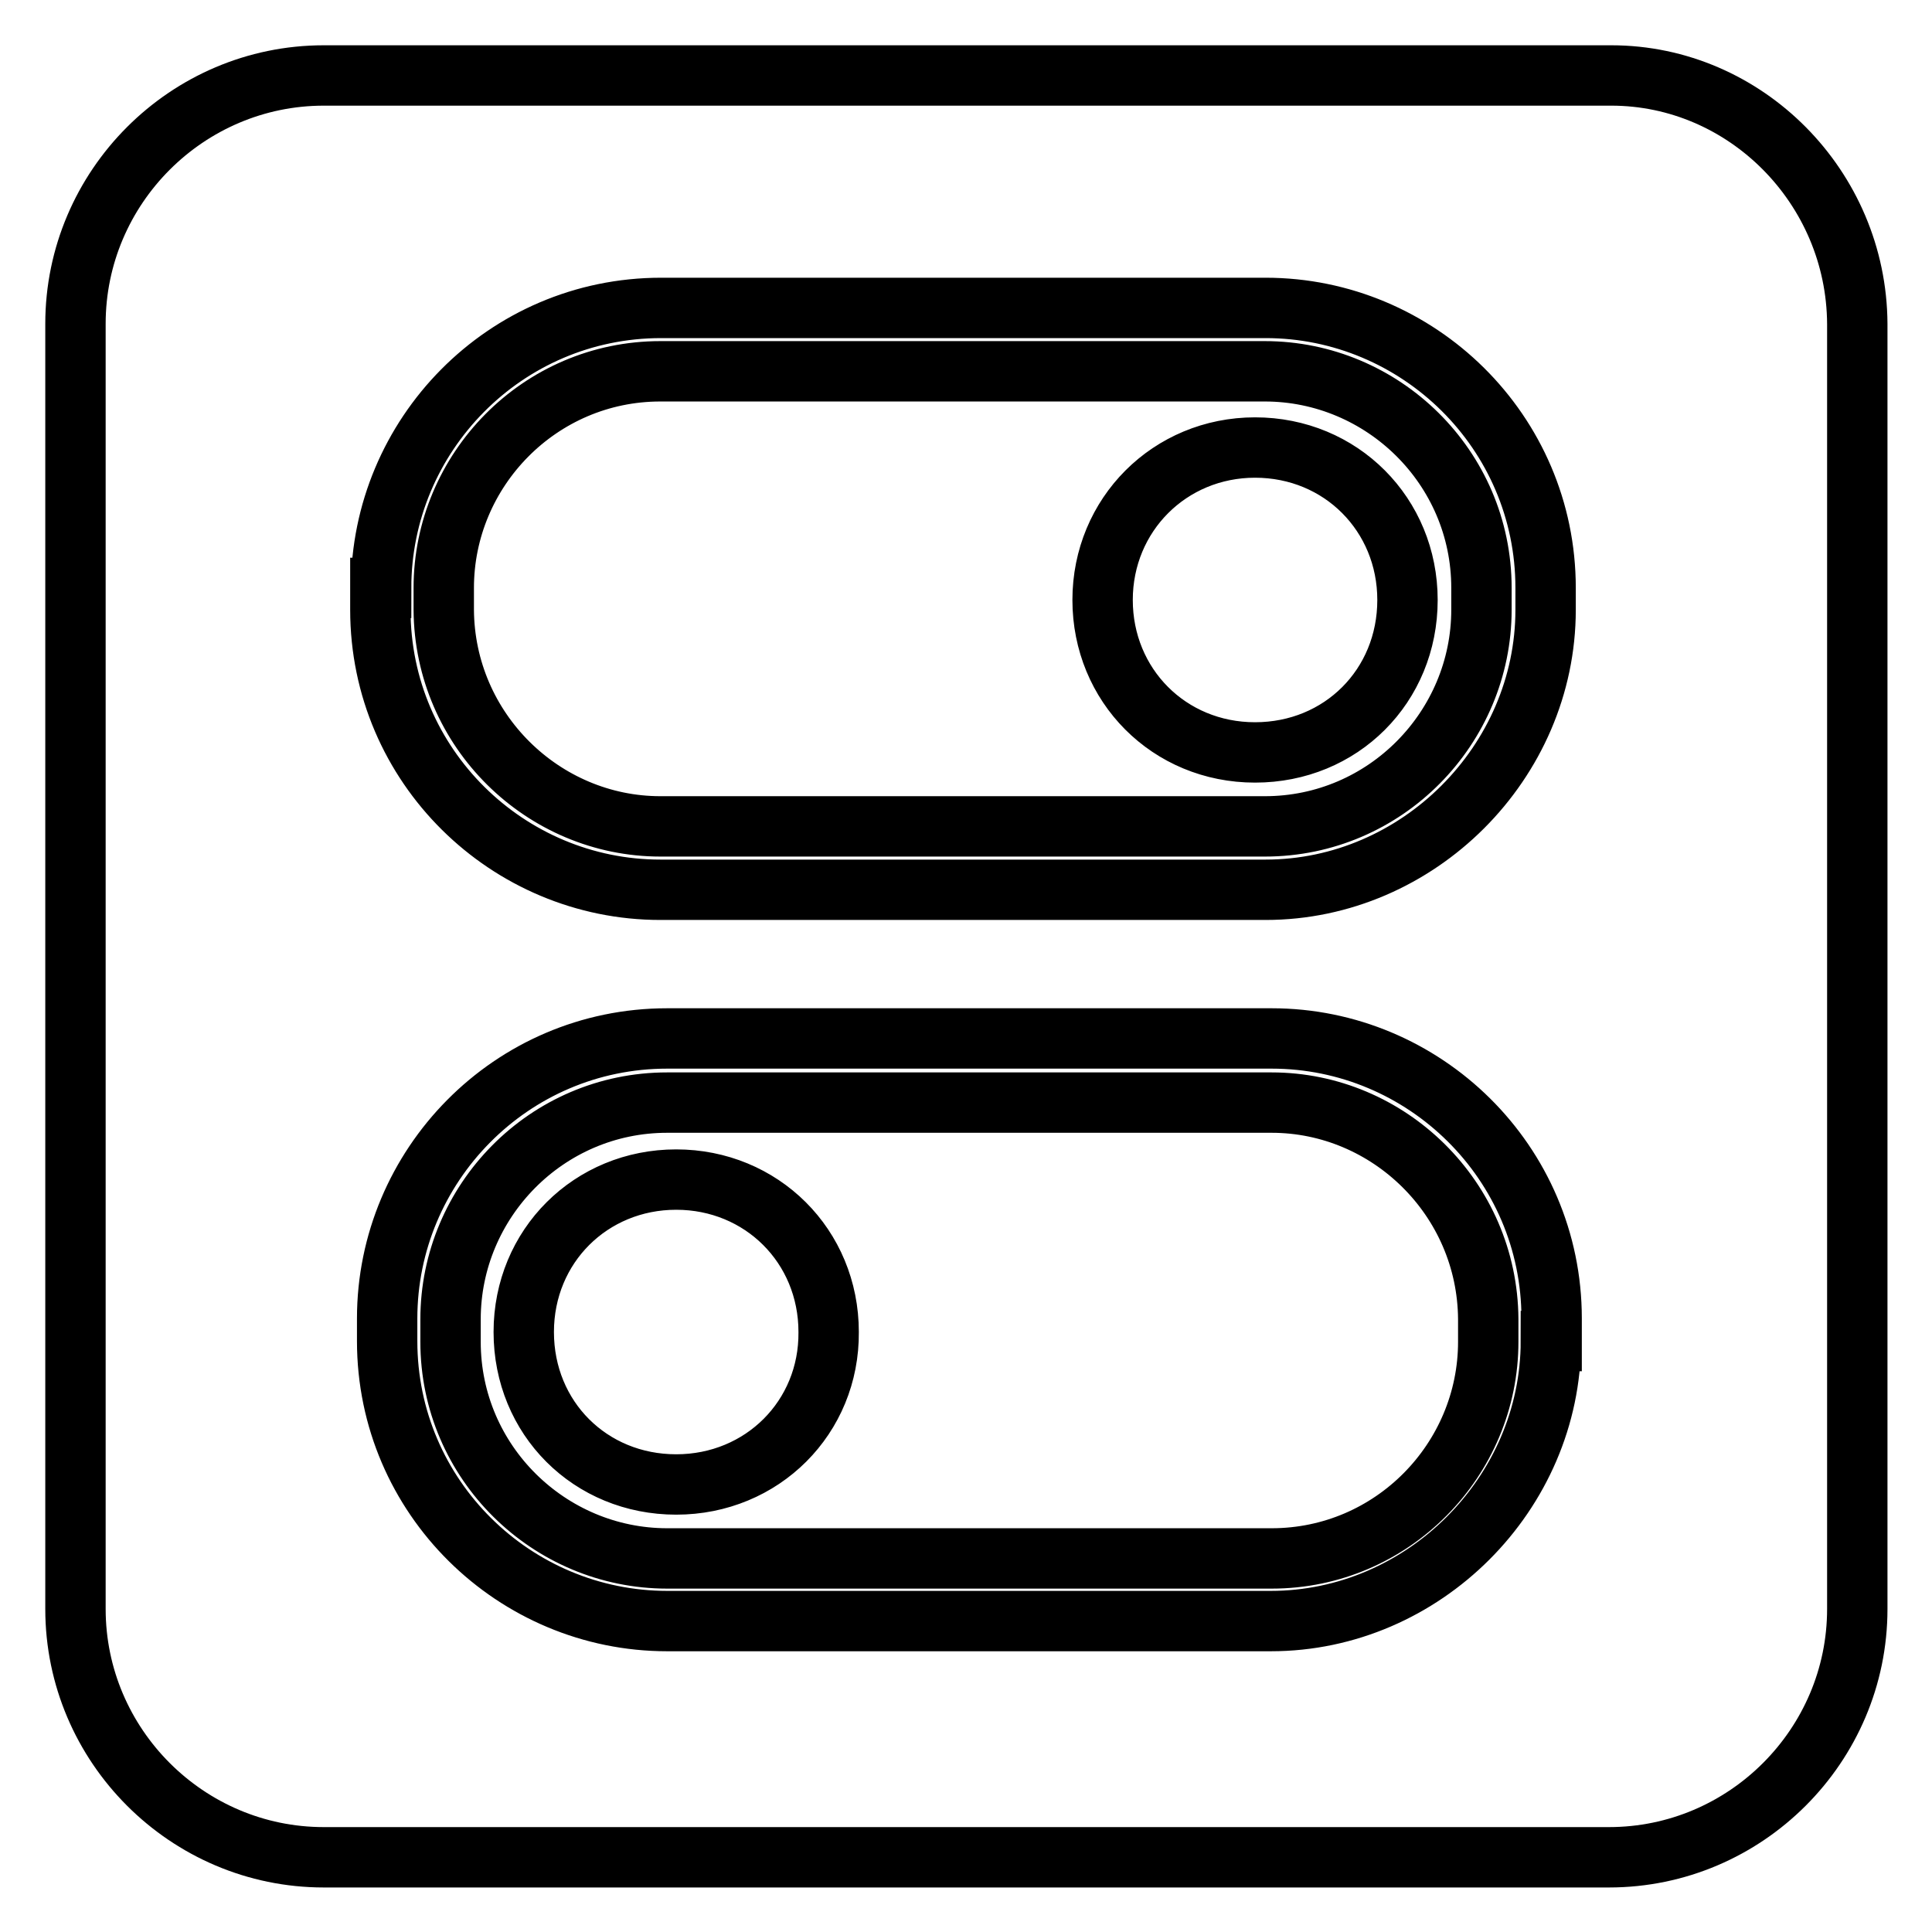 <?xml version="1.0" encoding="utf-8"?>
<!-- Svg Vector Icons : http://www.onlinewebfonts.com/icon -->
<!DOCTYPE svg PUBLIC "-//W3C//DTD SVG 1.1//EN" "http://www.w3.org/Graphics/SVG/1.1/DTD/svg11.dtd">
<svg version="1.1" xmlns="http://www.w3.org/2000/svg" xmlns:xlink="http://www.w3.org/1999/xlink" x="0px" y="0px" viewBox="0 0 256 256" enable-background="new 0 0 256 256" xml:space="preserve">
<g> <path stroke-width="8" fill-opacity="0" stroke="#000000"  d="M168.5,146.1H88.4c-16,0-28.7,13.1-28.7,28.7v3c0,16,13.1,28.7,28.7,28.7h80.1c16,0,28.7-13.1,28.7-28.7v-3 C197.1,158.8,184,146.1,168.5,146.1z M89.6,196.7c-11.4,0-20.2-8.8-20.2-20.2c0-11.4,8.9-20.2,20.2-20.2s20.2,8.8,20.2,20.2 C109.9,187.8,101,196.7,89.6,196.7z M87.5,109.5h80.1c16,0,28.7-13.1,28.7-28.7v-2.9c0-16-13.1-28.7-28.7-28.7H87.5 c-16,0-28.7,13.1-28.7,28.7v2.9C58.9,96.8,72,109.5,87.5,109.5z M166.3,59.3c11.4,0,20.2,8.9,20.2,20.2c0,11.4-8.8,20.2-20.2,20.2 c-11.4,0-20.2-8.9-20.2-20.2C146.1,68.2,155,59.3,166.3,59.3z M213.5,10H42.9C24.8,10,10,24.8,10,42.9v170.3 c0,18.1,14.8,32.9,32.9,32.9h170.3c18.1,0,32.9-14.8,32.9-32.9V42.9C246,24.8,231.3,10,213.5,10z M50.5,77.9 c0-20.2,16.4-37.1,37.1-37.1h80.1c20.2,0,37.1,16.4,37.1,37.1v2.9c0,20.2-16.9,37.1-37.1,37.1H87.5c-20.2,0-37.1-16.4-37.1-37.1 V77.9L50.5,77.9z M205.5,177.7c0,20.2-16.9,37.1-37.1,37.1H88.4c-20.2,0-37.1-16.4-37.1-37.1v-3c0-20.2,16.4-37.1,37.1-37.1h80.1 c20.2,0,37.1,16.4,37.1,37.1V177.7z"/></g>
</svg>